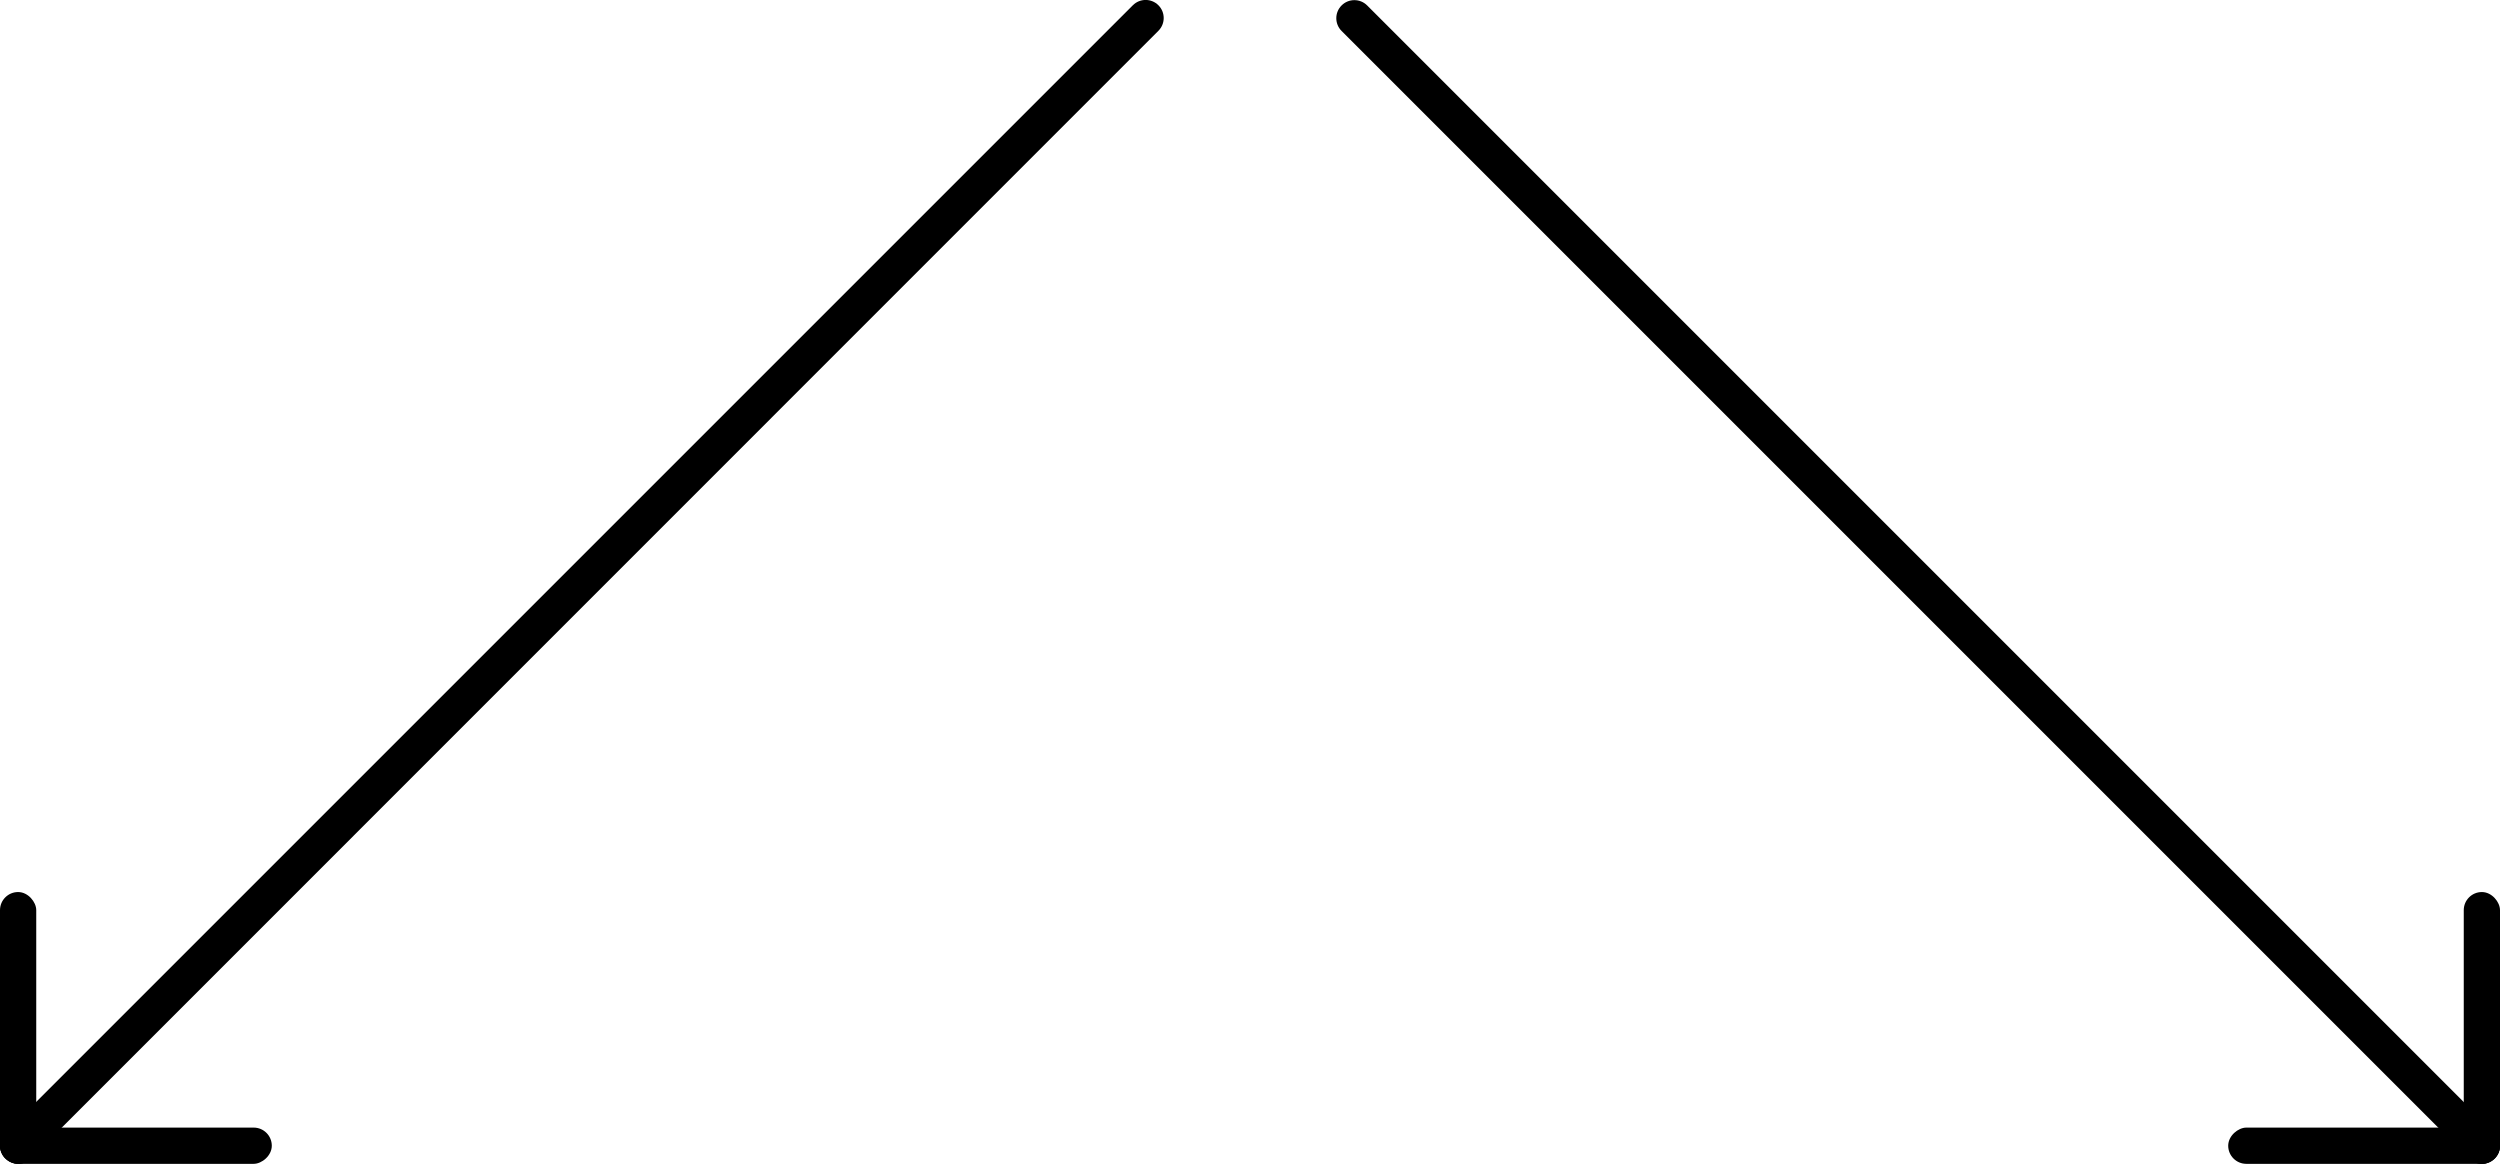 <?xml version="1.0" encoding="UTF-8"?> <svg xmlns="http://www.w3.org/2000/svg" id="Layer_1" data-name="Layer 1" viewBox="0 0 137.97 64.23"><path d="M63.93.29h0c.39.39.39,1.02,0,1.41L1.71,63.93c-.39.39-1.02.39-1.41,0H.29c-.39-.39-.39-1.02,0-1.41L62.52.29c.39-.39,1.02-.39,1.41,0Z"></path><path d="M137.68,63.94h0c-.39.39-1.02.39-1.41,0L74.04,1.71c-.39-.39-.39-1.02,0-1.41h0c.39-.39,1.02-.39,1.41,0l62.23,62.23c.39.39.39,1.02,0,1.41Z"></path><rect x="0" y="49.23" width="2" height="15" rx="1" ry="1"></rect><rect x="6.5" y="55.73" width="2" height="15" rx="1" ry="1" transform="translate(70.73 55.73) rotate(90)"></rect><rect x="129.47" y="55.73" width="2" height="15" rx="1" ry="1" transform="translate(67.24 193.7) rotate(-90)"></rect><rect x="135.97" y="49.23" width="2" height="15" rx="1" ry="1"></rect></svg> 